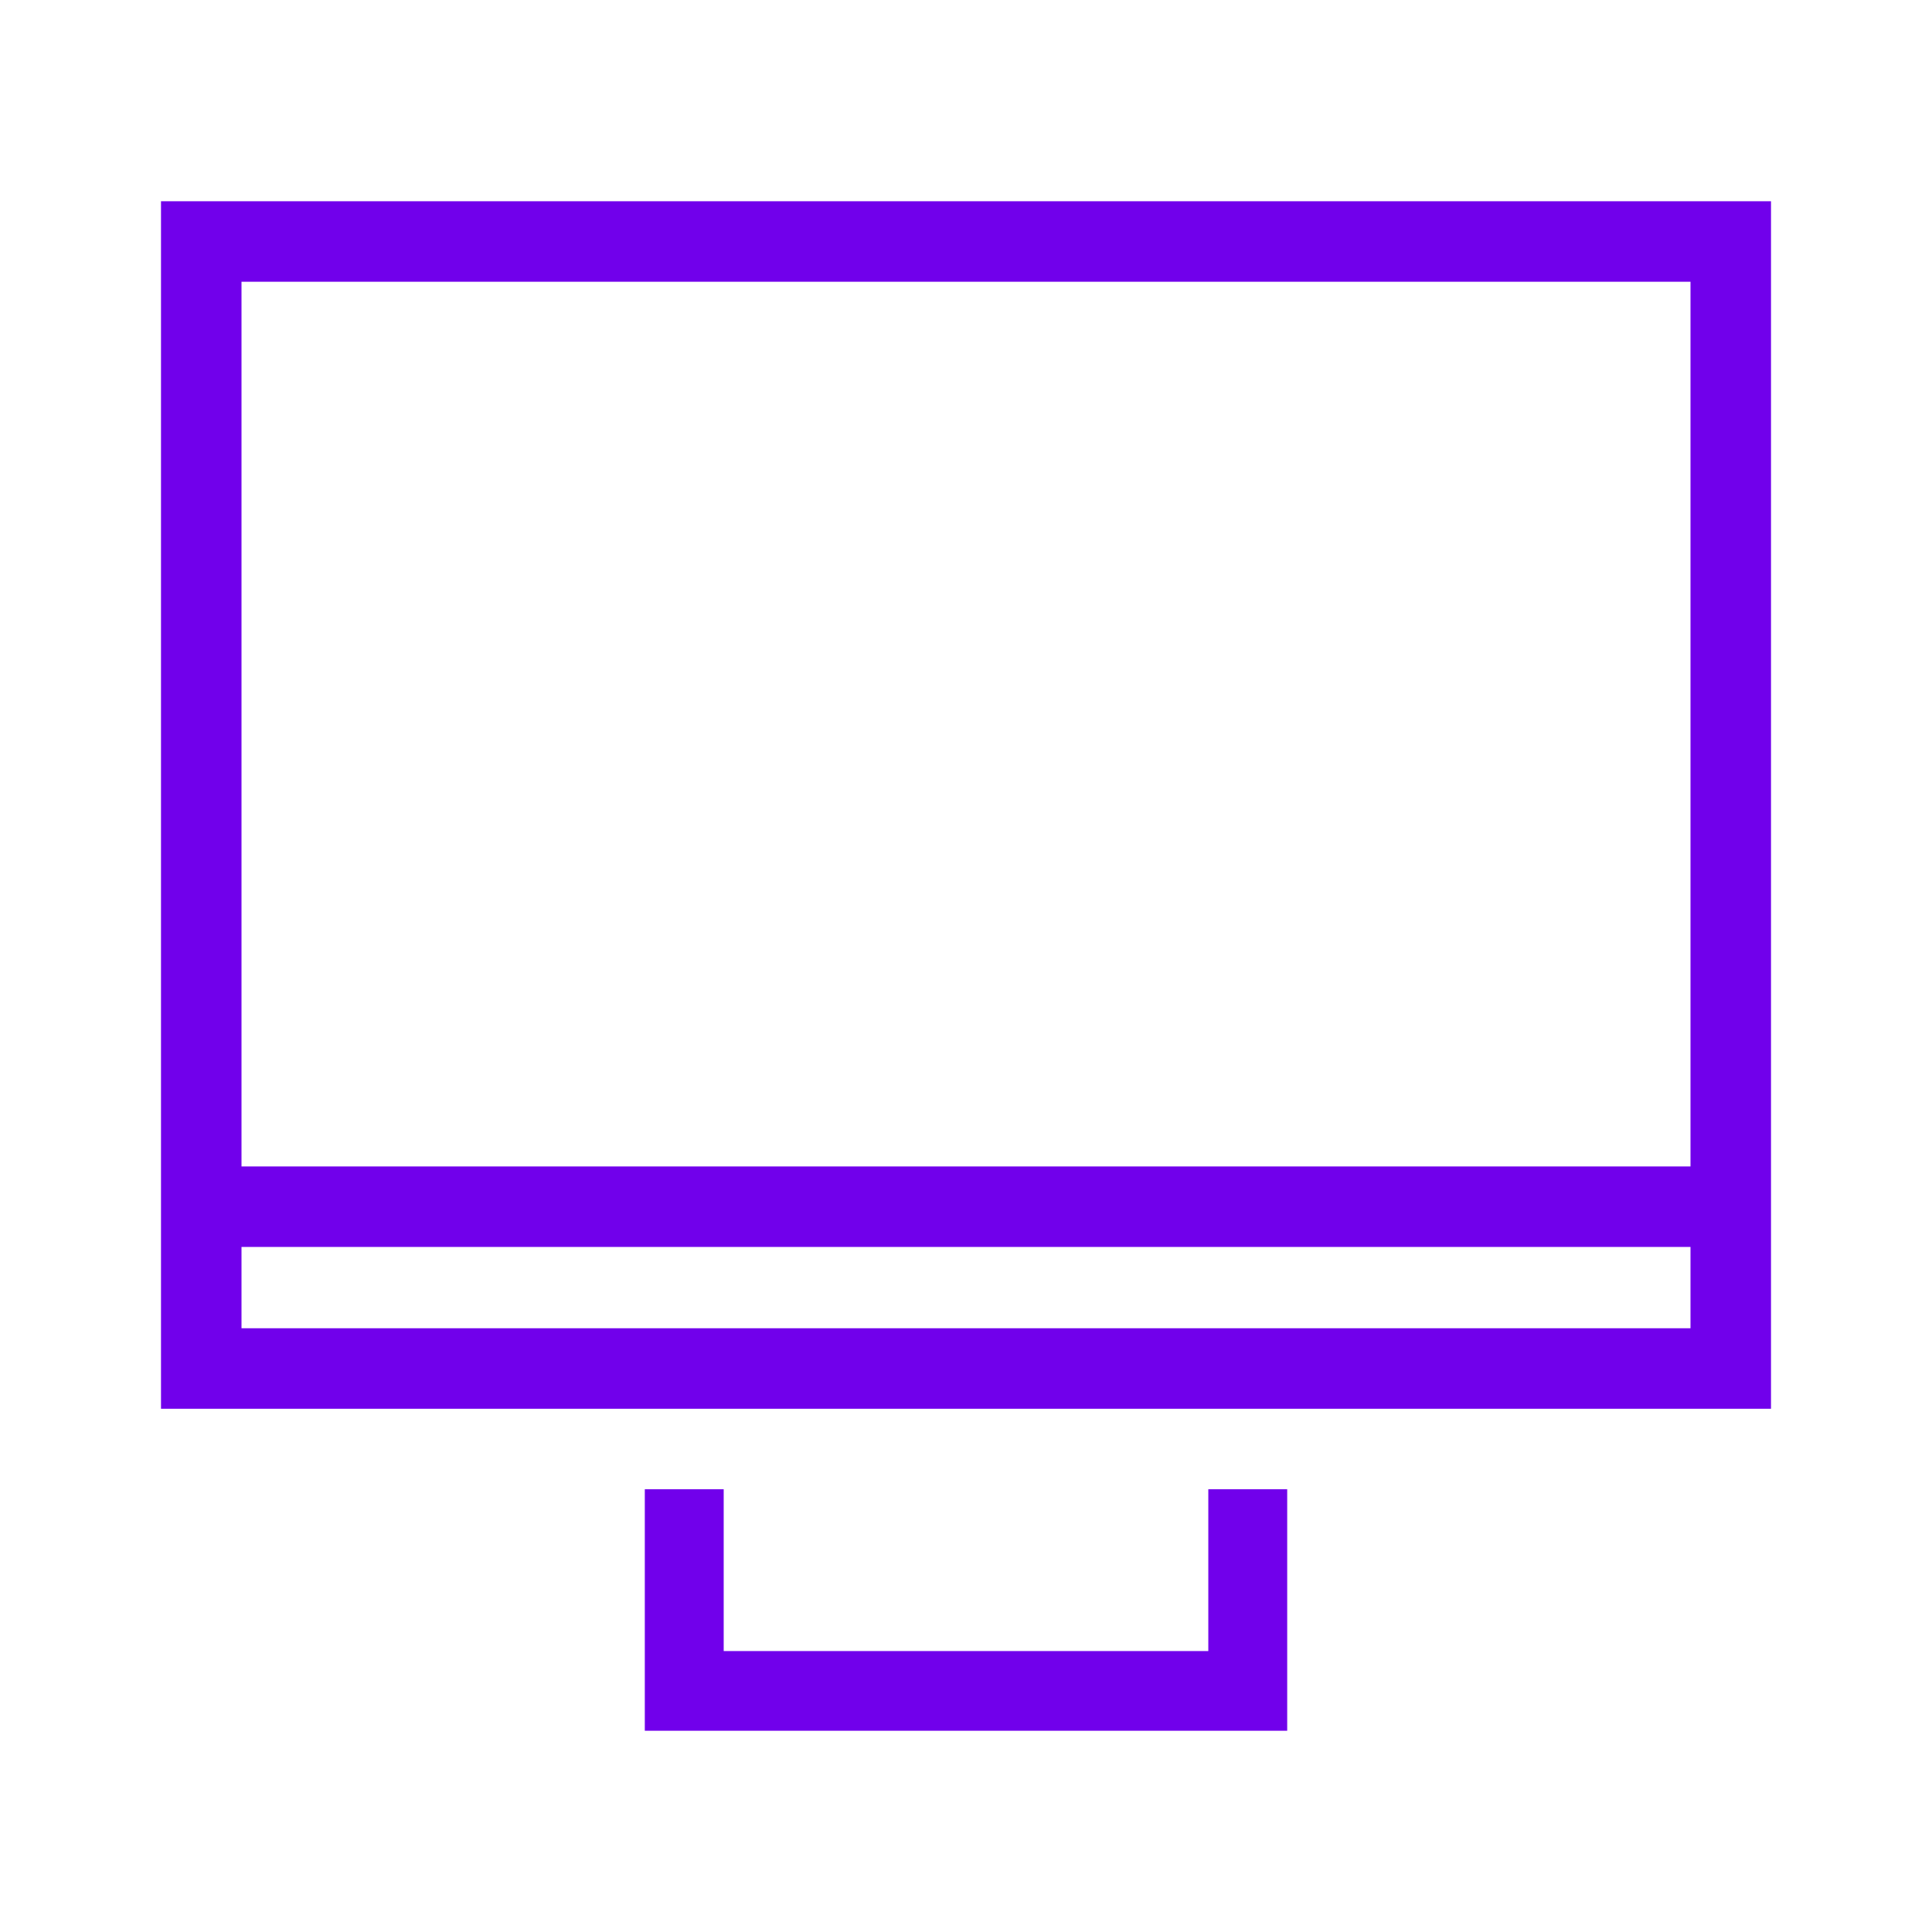 <?xml version="1.0" encoding="UTF-8"?>
<svg id="Icons" xmlns="http://www.w3.org/2000/svg" viewBox="0 0 24 24">
  <defs>
    <style>
      .cls-1 {
        fill: #7100eb;
      }
    </style>
  </defs>
  <path class="cls-1" d="M22,15.49h0v-1h0V2.5H2v15h20v-2.01ZM21,3.5v10.99H3V3.5h18ZM3,16.5v-1.01h18v1.01H3Z"/>
  <polygon class="cls-1" points="8.01 18.5 8.01 21.5 15.99 21.5 15.99 18.5 15.01 18.5 15.01 20.51 8.99 20.51 8.99 18.5 8.01 18.5"/>
</svg>
